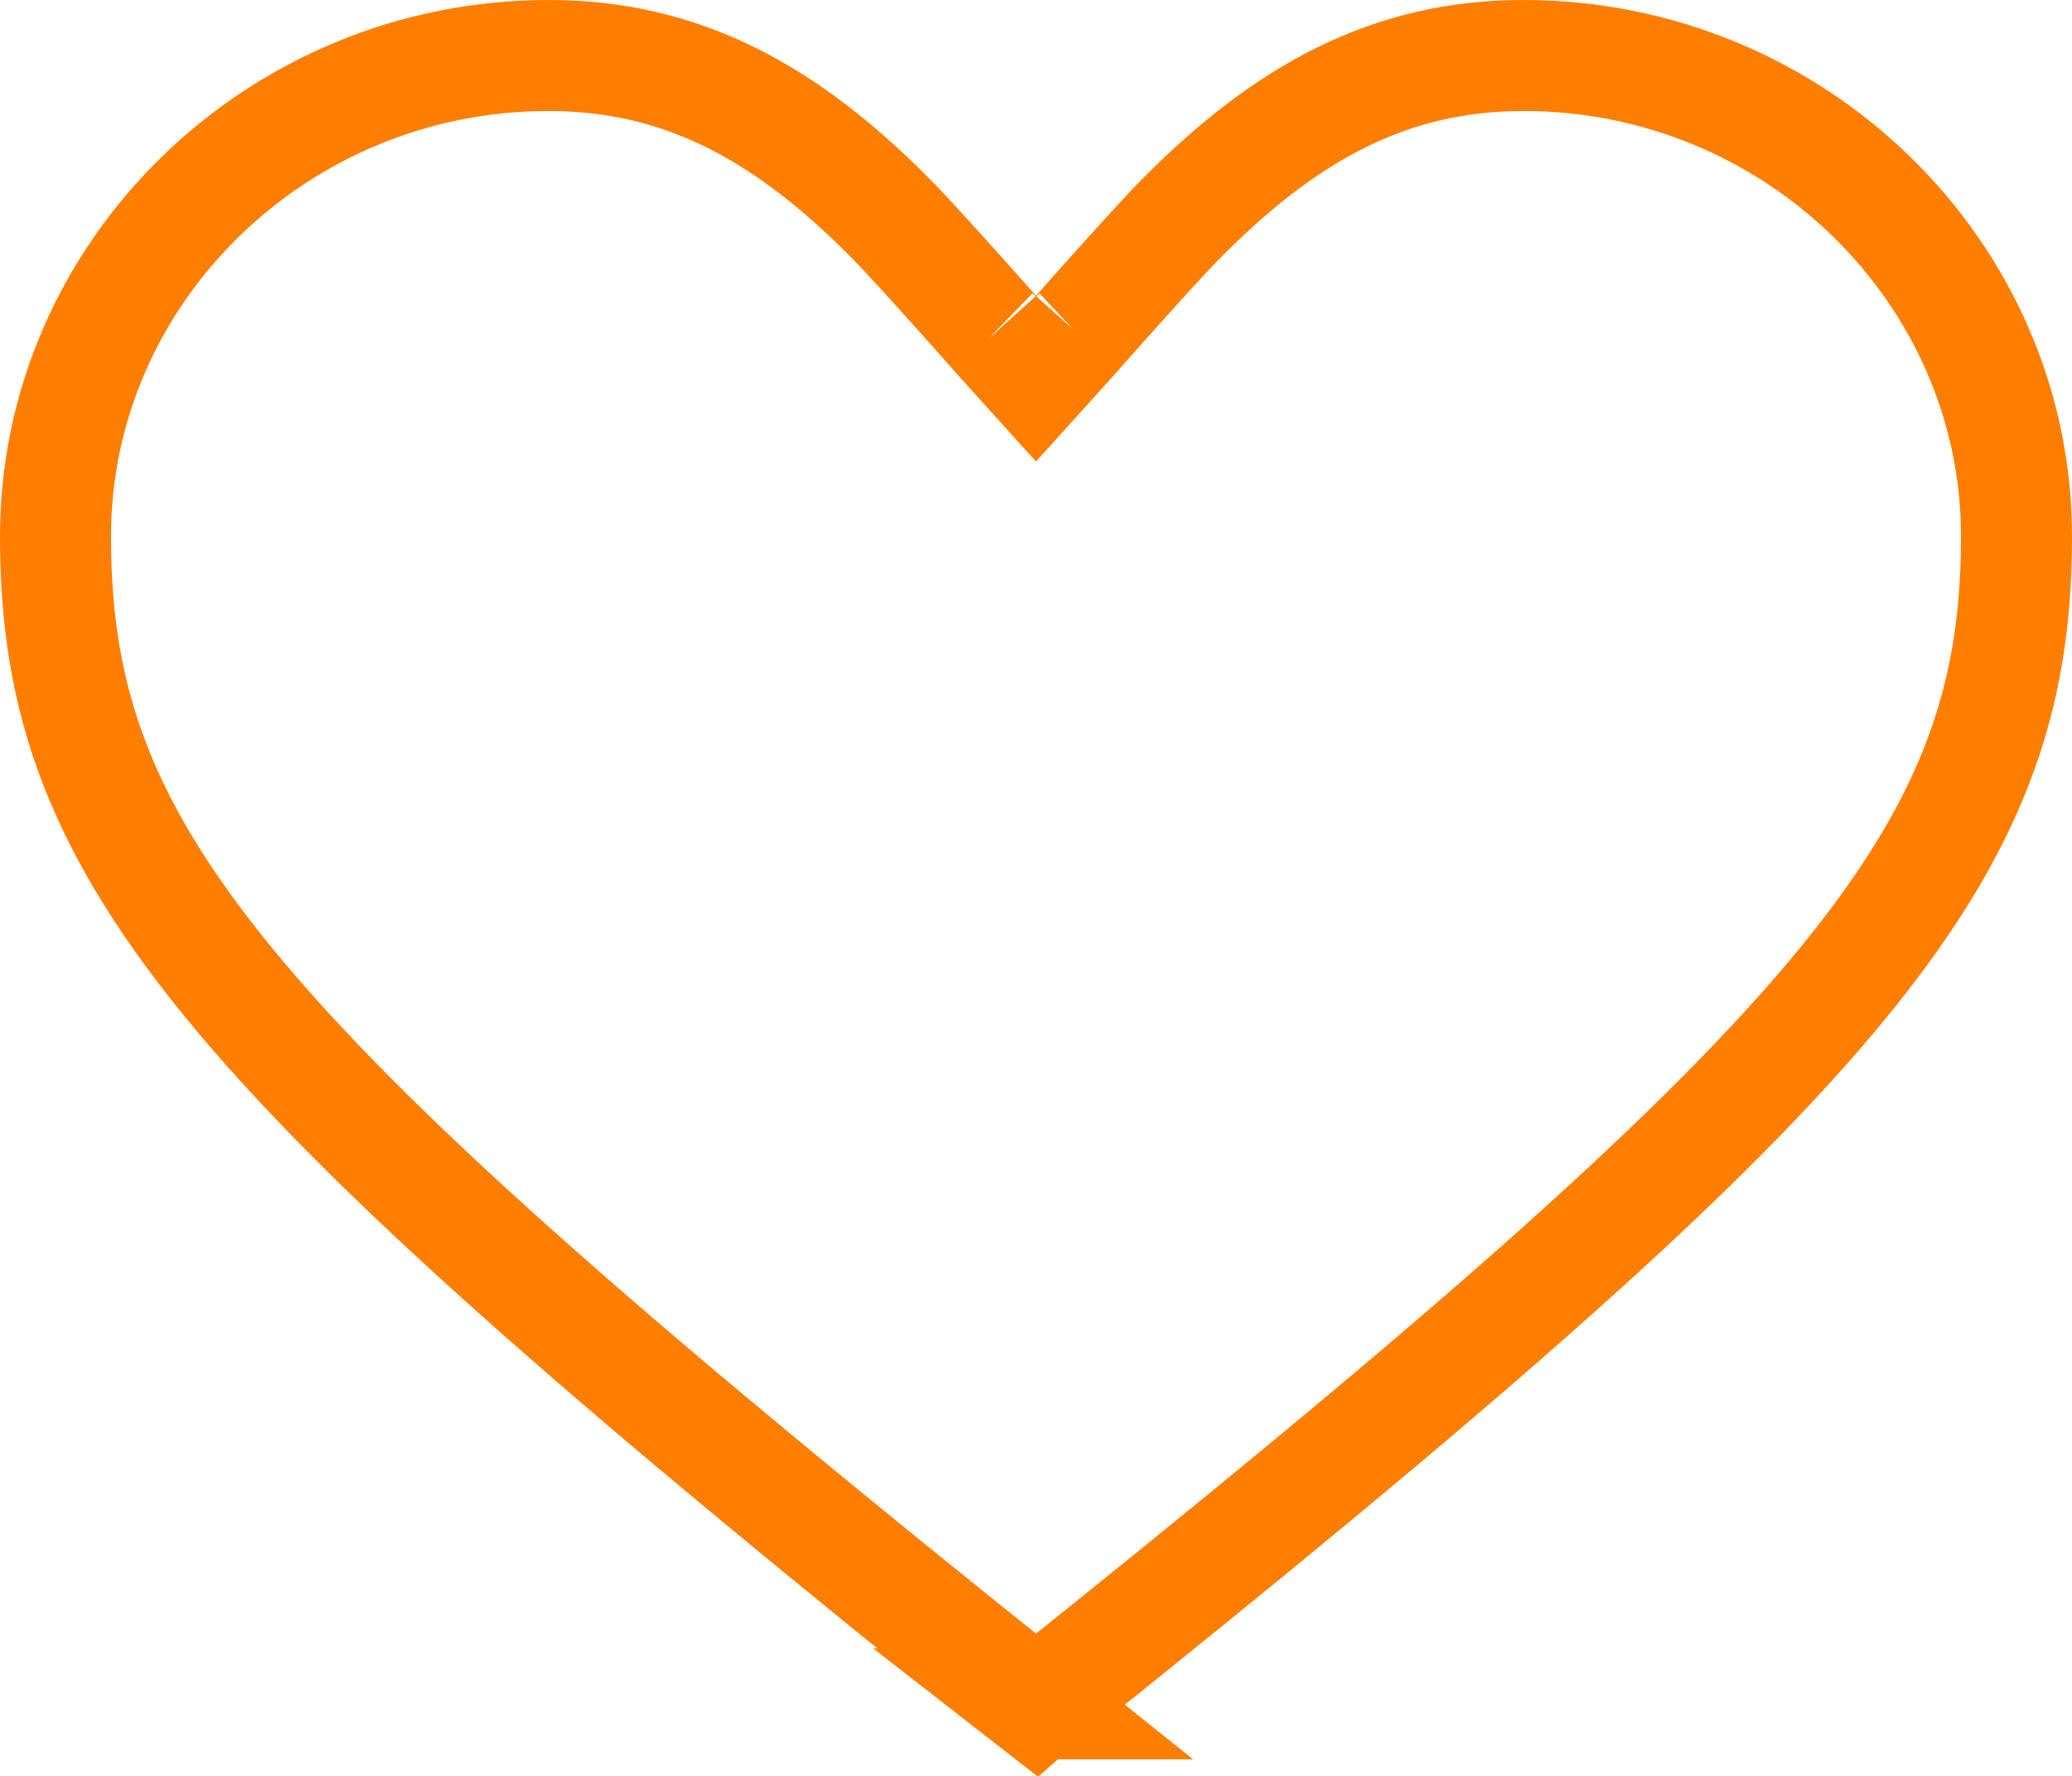 <?xml version="1.0" encoding="UTF-8"?>
<svg width="14px" height="12px" viewBox="0 0 14 12" version="1.1" xmlns="http://www.w3.org/2000/svg" xmlns:xlink="http://www.w3.org/1999/xlink">
    <!-- Generator: Sketch 52.4 (67378) - http://www.bohemiancoding.com/sketch -->
    <title>Path Copy</title>
    <desc>Created with Sketch.</desc>
    <g id="Symbols" stroke="none" stroke-width="1" fill="none" fill-rule="evenodd">
        <g id="1440-Header" transform="translate(-1156, -30)" stroke="#FF7E00" stroke-width="0.75">
            <g id="Group-4" transform="translate(1073, 25)">
                <path d="M89.991,16.513 L90,16.52 L90.008,16.513 C95.499,12.122 96.625,10.793 96.625,8.625 C96.625,6.838 95.127,5.375 93.294,5.375 C92.394,5.375 91.686,5.758 90.963,6.495 C90.779,6.682 90.102,7.447 90.278,7.251 L90,7.559 L89.722,7.251 C89.898,7.447 89.221,6.682 89.037,6.495 C88.314,5.758 87.606,5.375 86.706,5.375 C84.873,5.375 83.375,6.838 83.375,8.625 C83.375,10.793 84.501,12.122 89.992,16.513 L89.991,16.513 Z" id="Path-Copy"></path>
            </g>
        </g>
    </g>
</svg>
